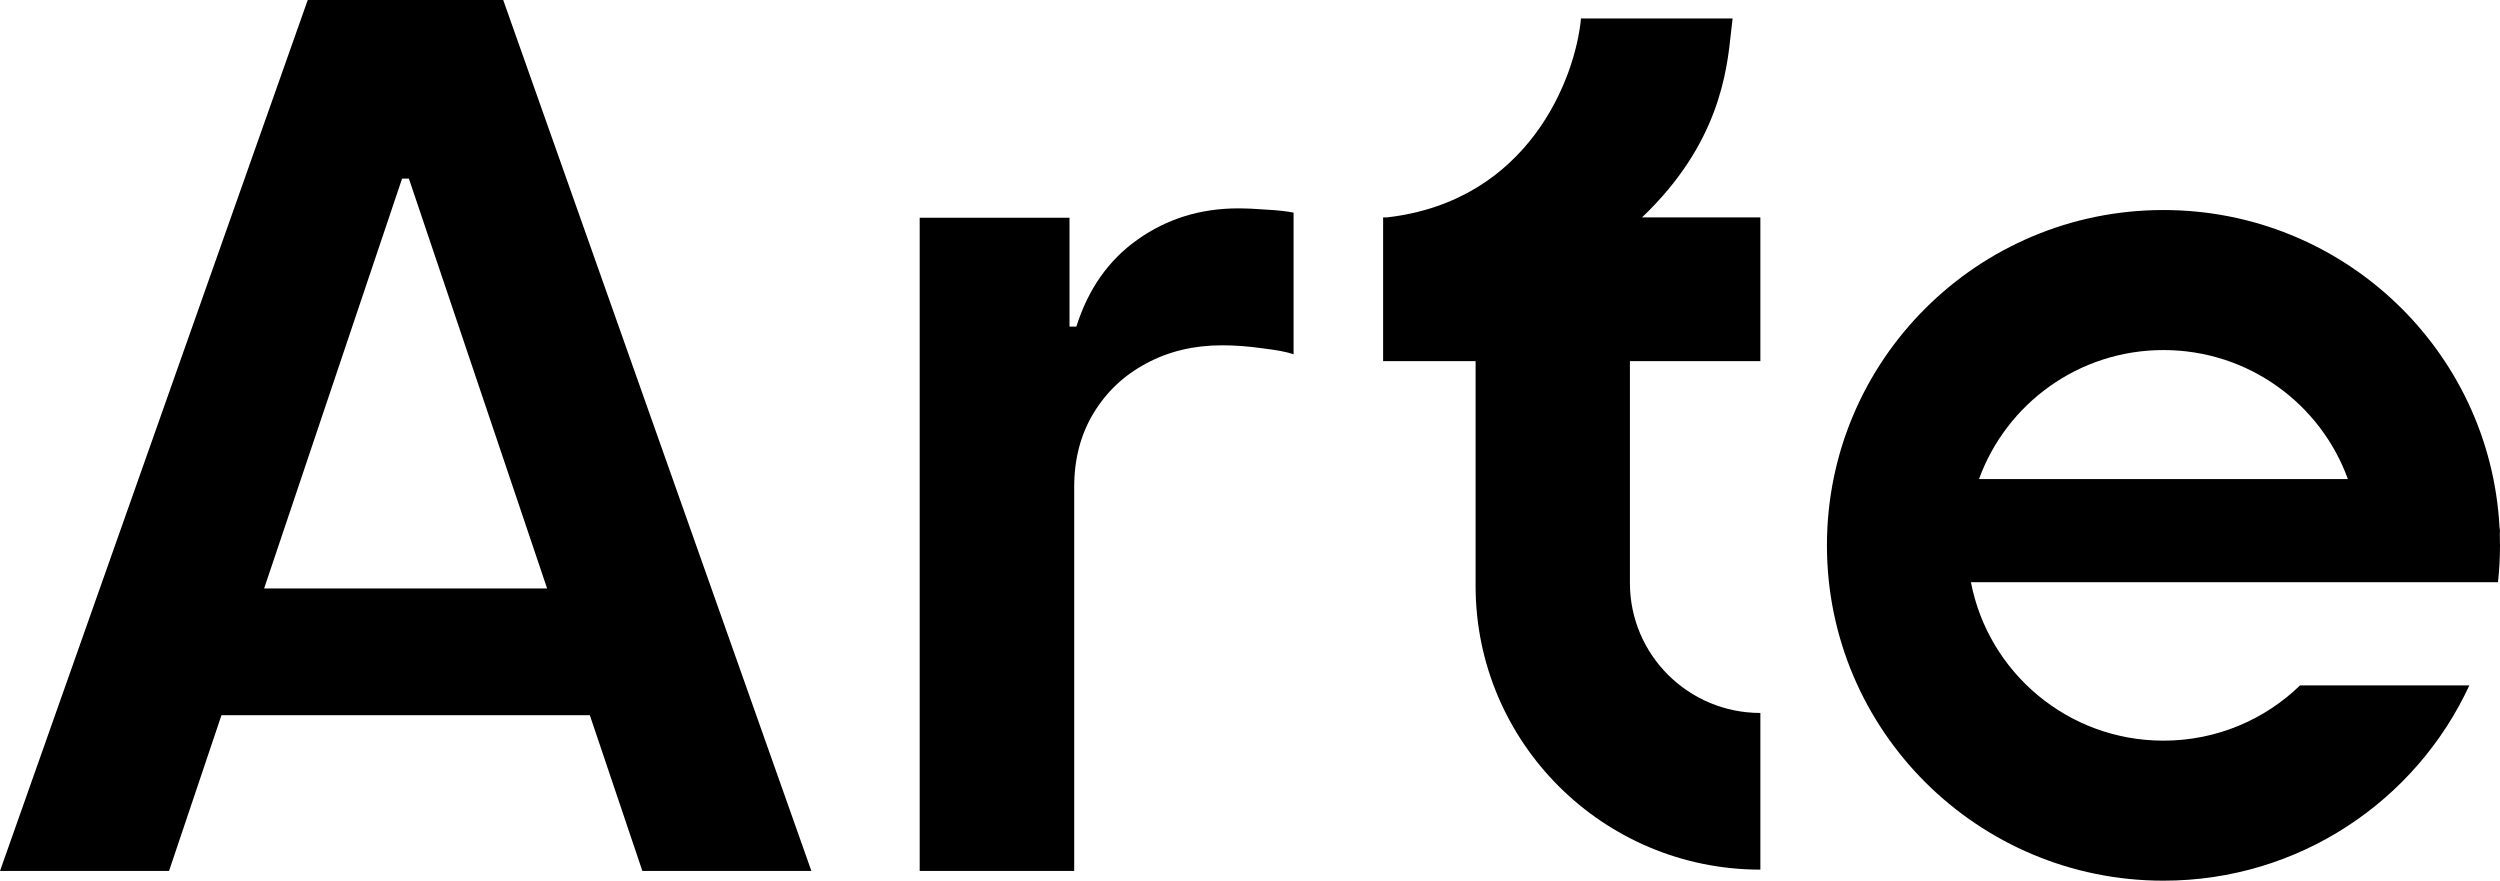 <svg xmlns="http://www.w3.org/2000/svg" fill="none" viewBox="0 0 88 31" height="31" width="88">
<path fill="black" d="M5.95 30.658H0L10.832 0H17.713L28.561 30.658H22.611L20.762 25.174H7.796L5.95 30.658ZM14.393 6.287L19.258 20.713H9.297L14.153 6.287H14.393Z" clip-rule="evenodd" fill-rule="evenodd"></path>
<path fill="black" d="M32.373 30.658V7.665H37.647V11.497H37.887C38.307 10.169 39.029 9.147 40.05 8.428C41.082 7.699 42.259 7.335 43.581 7.335C43.882 7.335 44.217 7.35 44.588 7.38C44.968 7.4 45.284 7.435 45.534 7.485V12.47C45.304 12.39 44.938 12.32 44.437 12.26C43.947 12.19 43.471 12.155 43.01 12.155C42.019 12.155 41.127 12.37 40.336 12.799C39.554 13.218 38.939 13.802 38.488 14.551C38.037 15.299 37.812 16.162 37.812 17.14V30.658H32.373Z"></path>
<path fill="black" d="M87.929 20.494C87.976 20.068 88 19.635 88 19.197C88 19.057 87.998 18.918 87.993 18.779L88 18.678L87.983 18.559C87.651 12.337 82.482 7.393 76.154 7.393C69.611 7.393 64.308 12.678 64.308 19.197C64.308 25.715 69.611 31 76.154 31C80.93 31 85.047 28.183 86.921 24.125H80.963C79.721 25.33 78.024 26.071 76.154 26.071C72.788 26.071 69.986 23.67 69.377 20.494H87.929ZM76.154 12.322C73.166 12.322 70.622 14.214 69.662 16.862H82.645C81.686 14.214 79.142 12.322 76.154 12.322Z" clip-rule="evenodd" fill-rule="evenodd"></path>
<path fill="black" d="M60.988 0.649H55.651C55.456 2.746 53.815 7.082 48.817 7.653H48.686V12.711H51.941V20.623C51.941 26.139 56.429 30.611 61.965 30.611V25.096C59.429 25.096 57.373 23.048 57.373 20.521V12.711H61.965V7.653H57.799C60.517 5.06 60.786 2.518 60.934 1.119L60.934 1.119L60.934 1.119C60.952 0.943 60.969 0.786 60.988 0.649Z"></path>
</svg>
